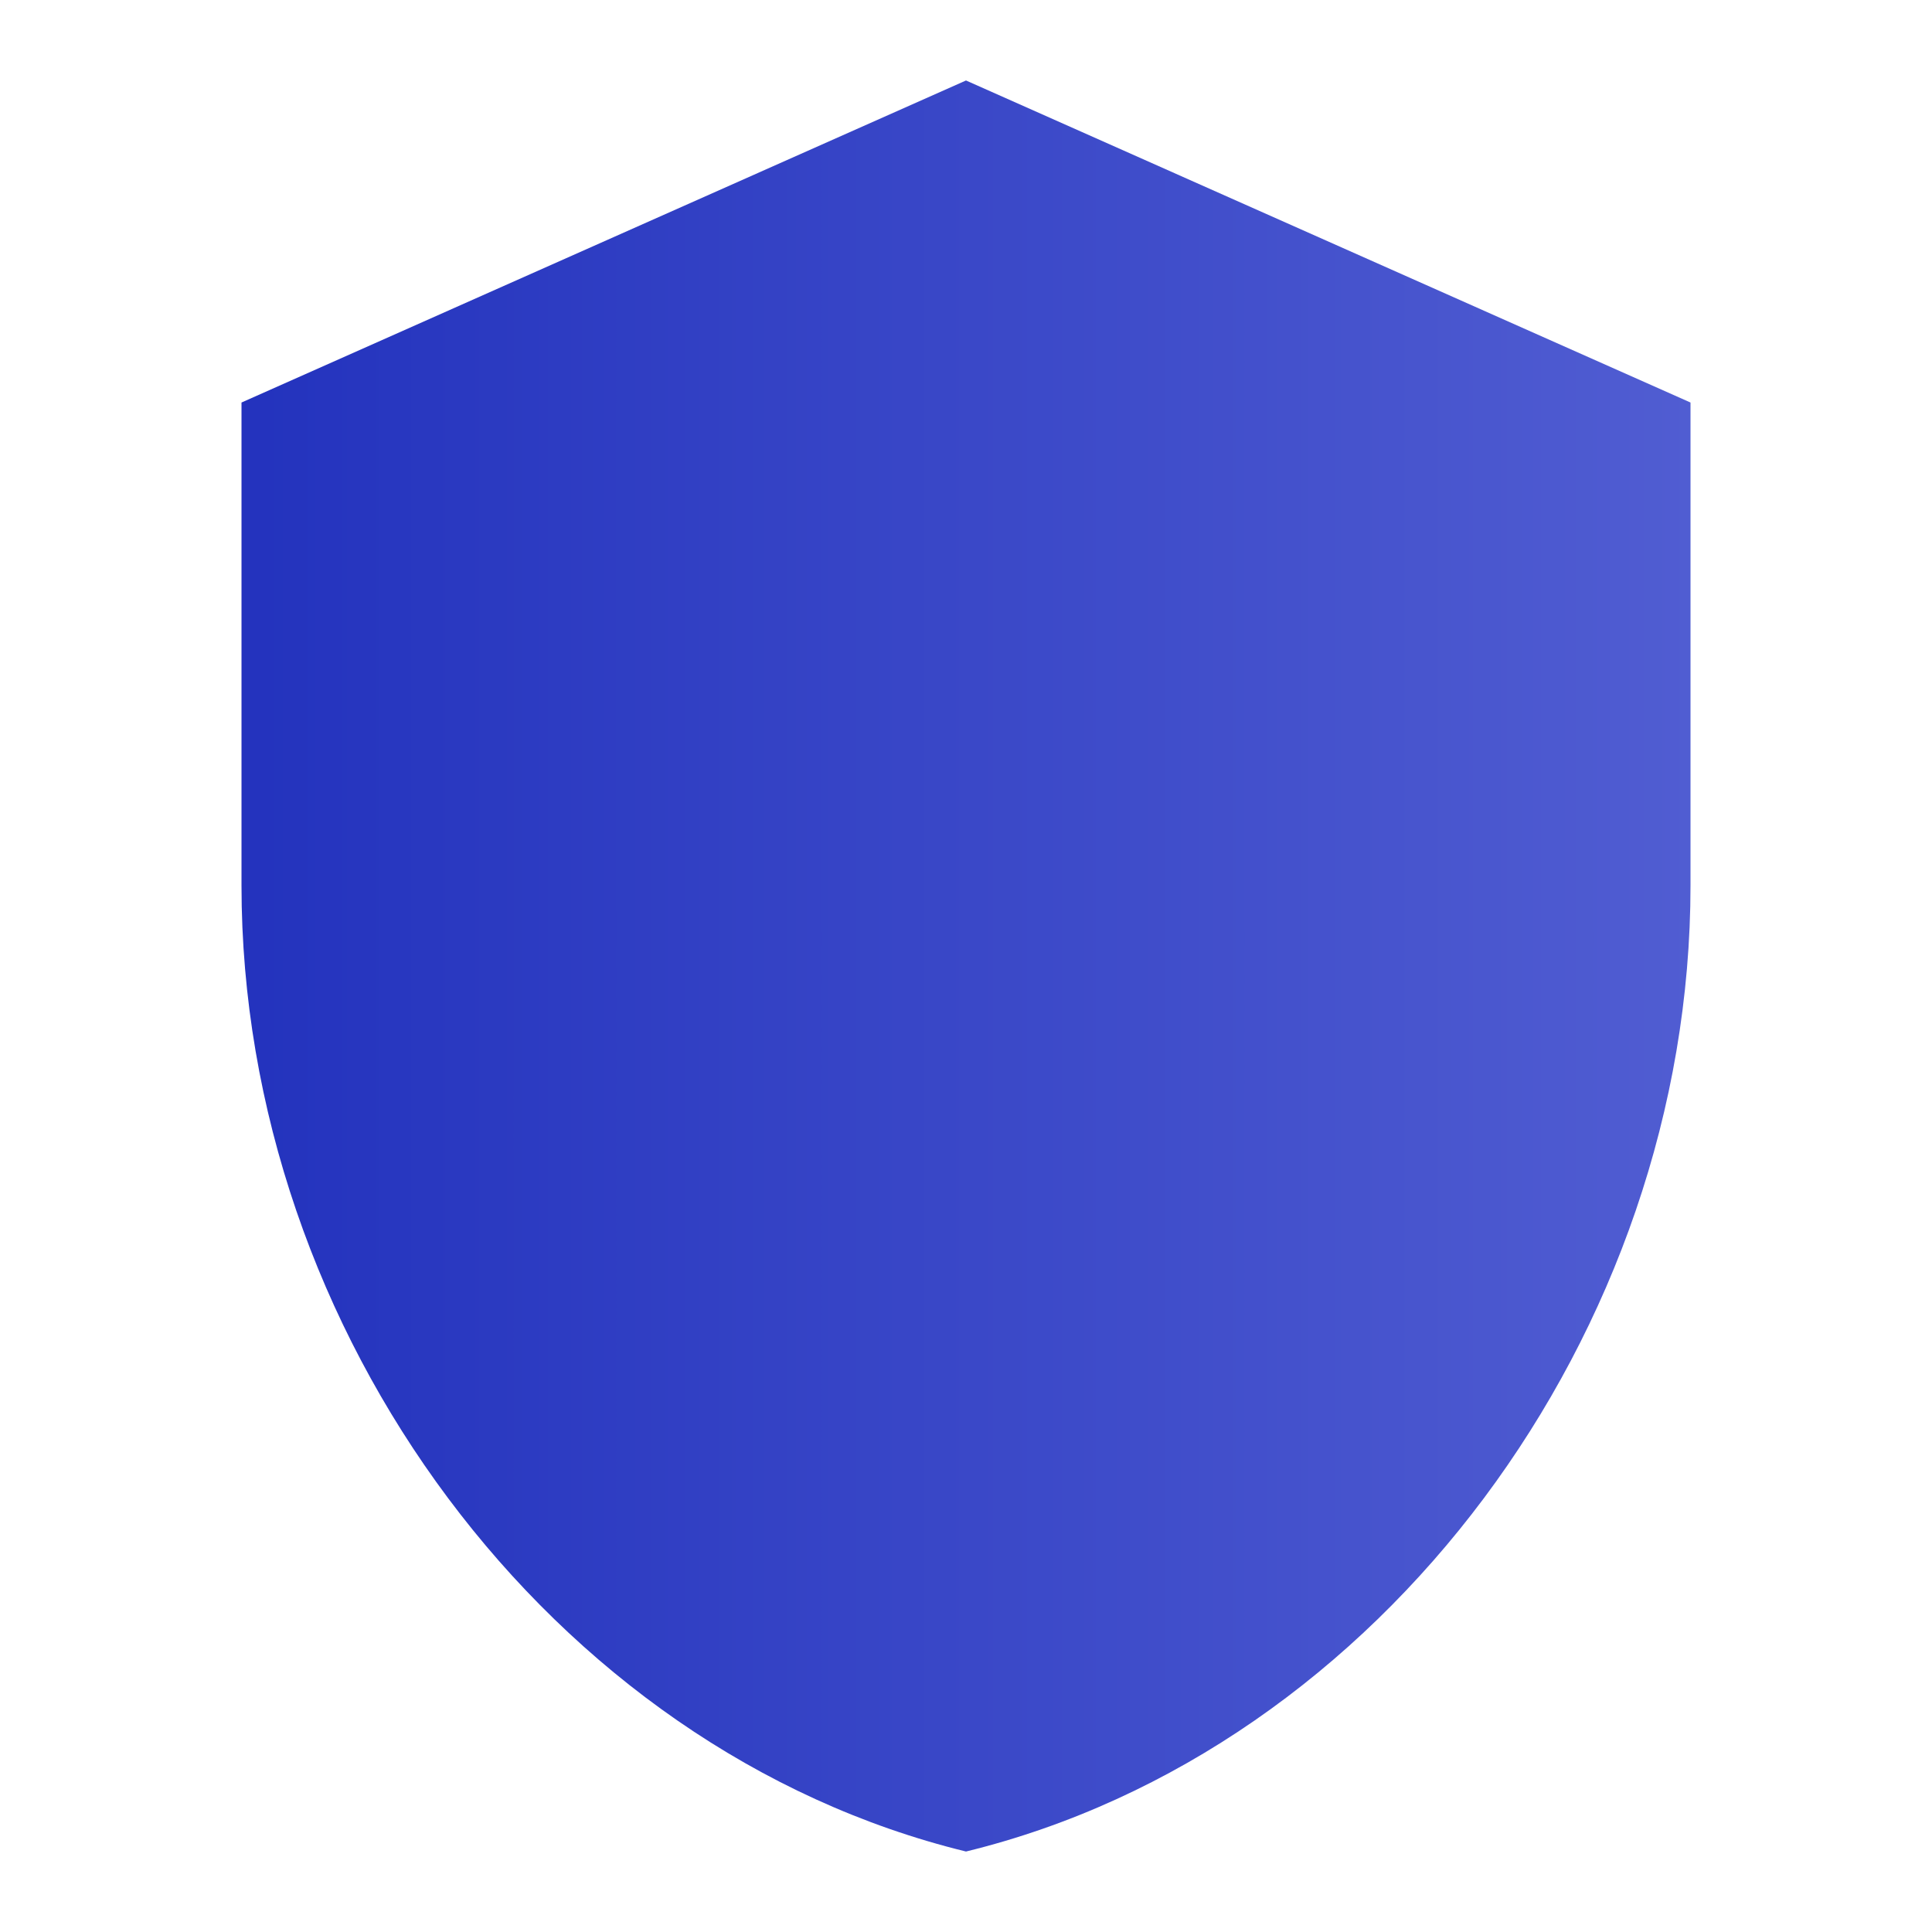 <?xml version="1.0" encoding="UTF-8"?> <svg xmlns="http://www.w3.org/2000/svg" width="32" height="32" viewBox="0 0 32 32" fill="none"> <path d="M16 1.333L4 6.667V14.667C4 22.067 9.12 28.987 16 30.667C22.88 28.987 28 22.067 28 14.667V6.667L16 1.333Z" fill="url(#paint0_linear_121_1345)"></path> <defs> <linearGradient id="paint0_linear_121_1345" x1="-1.427" y1="15.939" x2="40" y2="15.939" gradientUnits="userSpaceOnUse"> <stop stop-color="#1929B9"></stop> <stop offset="1" stop-color="#6772DC"></stop> </linearGradient> </defs> </svg> 